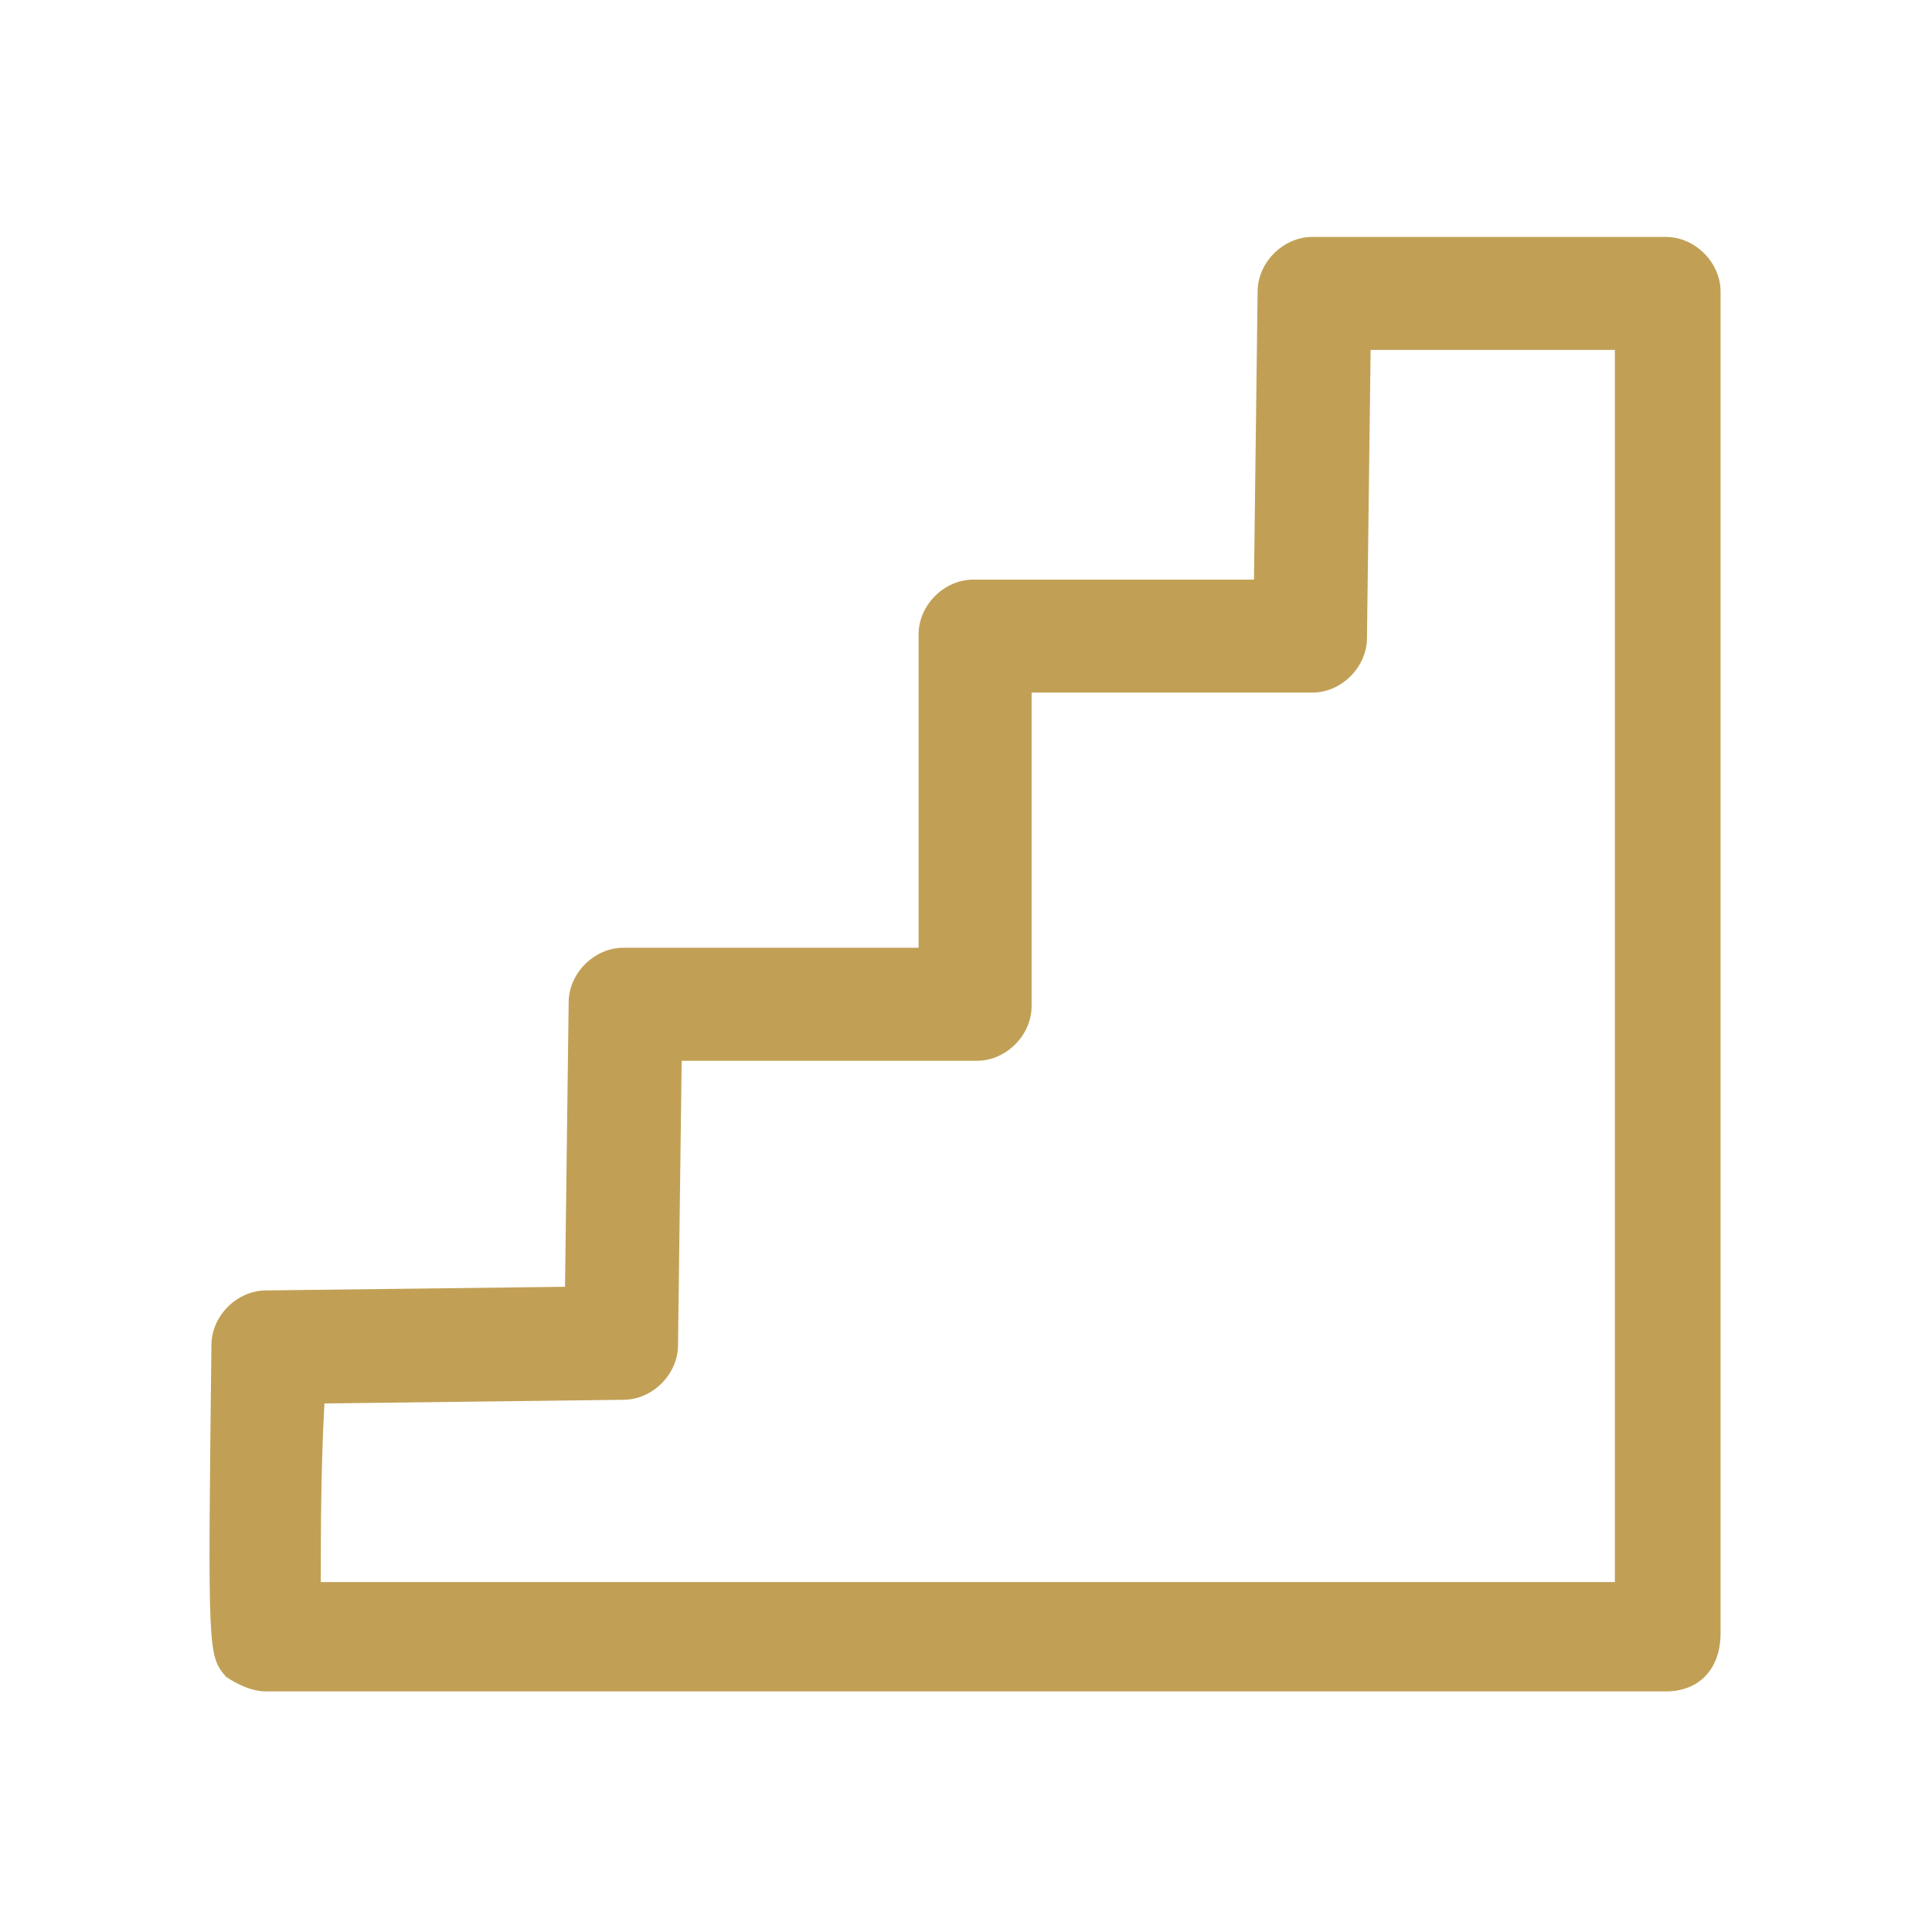 <?xml version="1.0" encoding="utf-8"?>
<!-- Generator: Adobe Illustrator 22.0.1, SVG Export Plug-In . SVG Version: 6.00 Build 0)  -->
<svg version="1.1" id="Calque_1" xmlns="http://www.w3.org/2000/svg" xmlns:xlink="http://www.w3.org/1999/xlink" x="0px" y="0px"
	 viewBox="0 0 53 53" style="enable-background:new 0 0 53 53;" xml:space="preserve">
<style type="text/css">
	.st0{fill:#C1A056;}
</style>
<g>
	<path class="st0" d="M45.7,46.4H7.3c-0.4,0-0.8-0.2-1.1-0.4c-0.5-0.6-0.5-0.6-0.4-9.1c0-0.8,0.7-1.5,1.5-1.5l8.2-0.1l0.1-7.8
		c0-0.8,0.7-1.5,1.5-1.5l8.1,0l0-8.6c0-0.8,0.7-1.5,1.5-1.5c0,0,0,0,0,0l7.7,0l0.1-7.9c0-0.8,0.7-1.5,1.5-1.5h9.7
		c0.8,0,1.5,0.7,1.5,1.5v36.8C47.2,45.8,46.6,46.4,45.7,46.4z M8.8,43.4h35.5V9.6h-6.7l-0.1,7.9c0,0.8-0.7,1.5-1.5,1.5h0l-7.7,0
		l0,8.6c0,0.8-0.7,1.5-1.5,1.5l-8.1,0l-0.1,7.8c0,0.8-0.7,1.5-1.5,1.5l-8.2,0.1C8.8,40.3,8.8,42.2,8.8,43.4z"/>
</g>
</svg>

